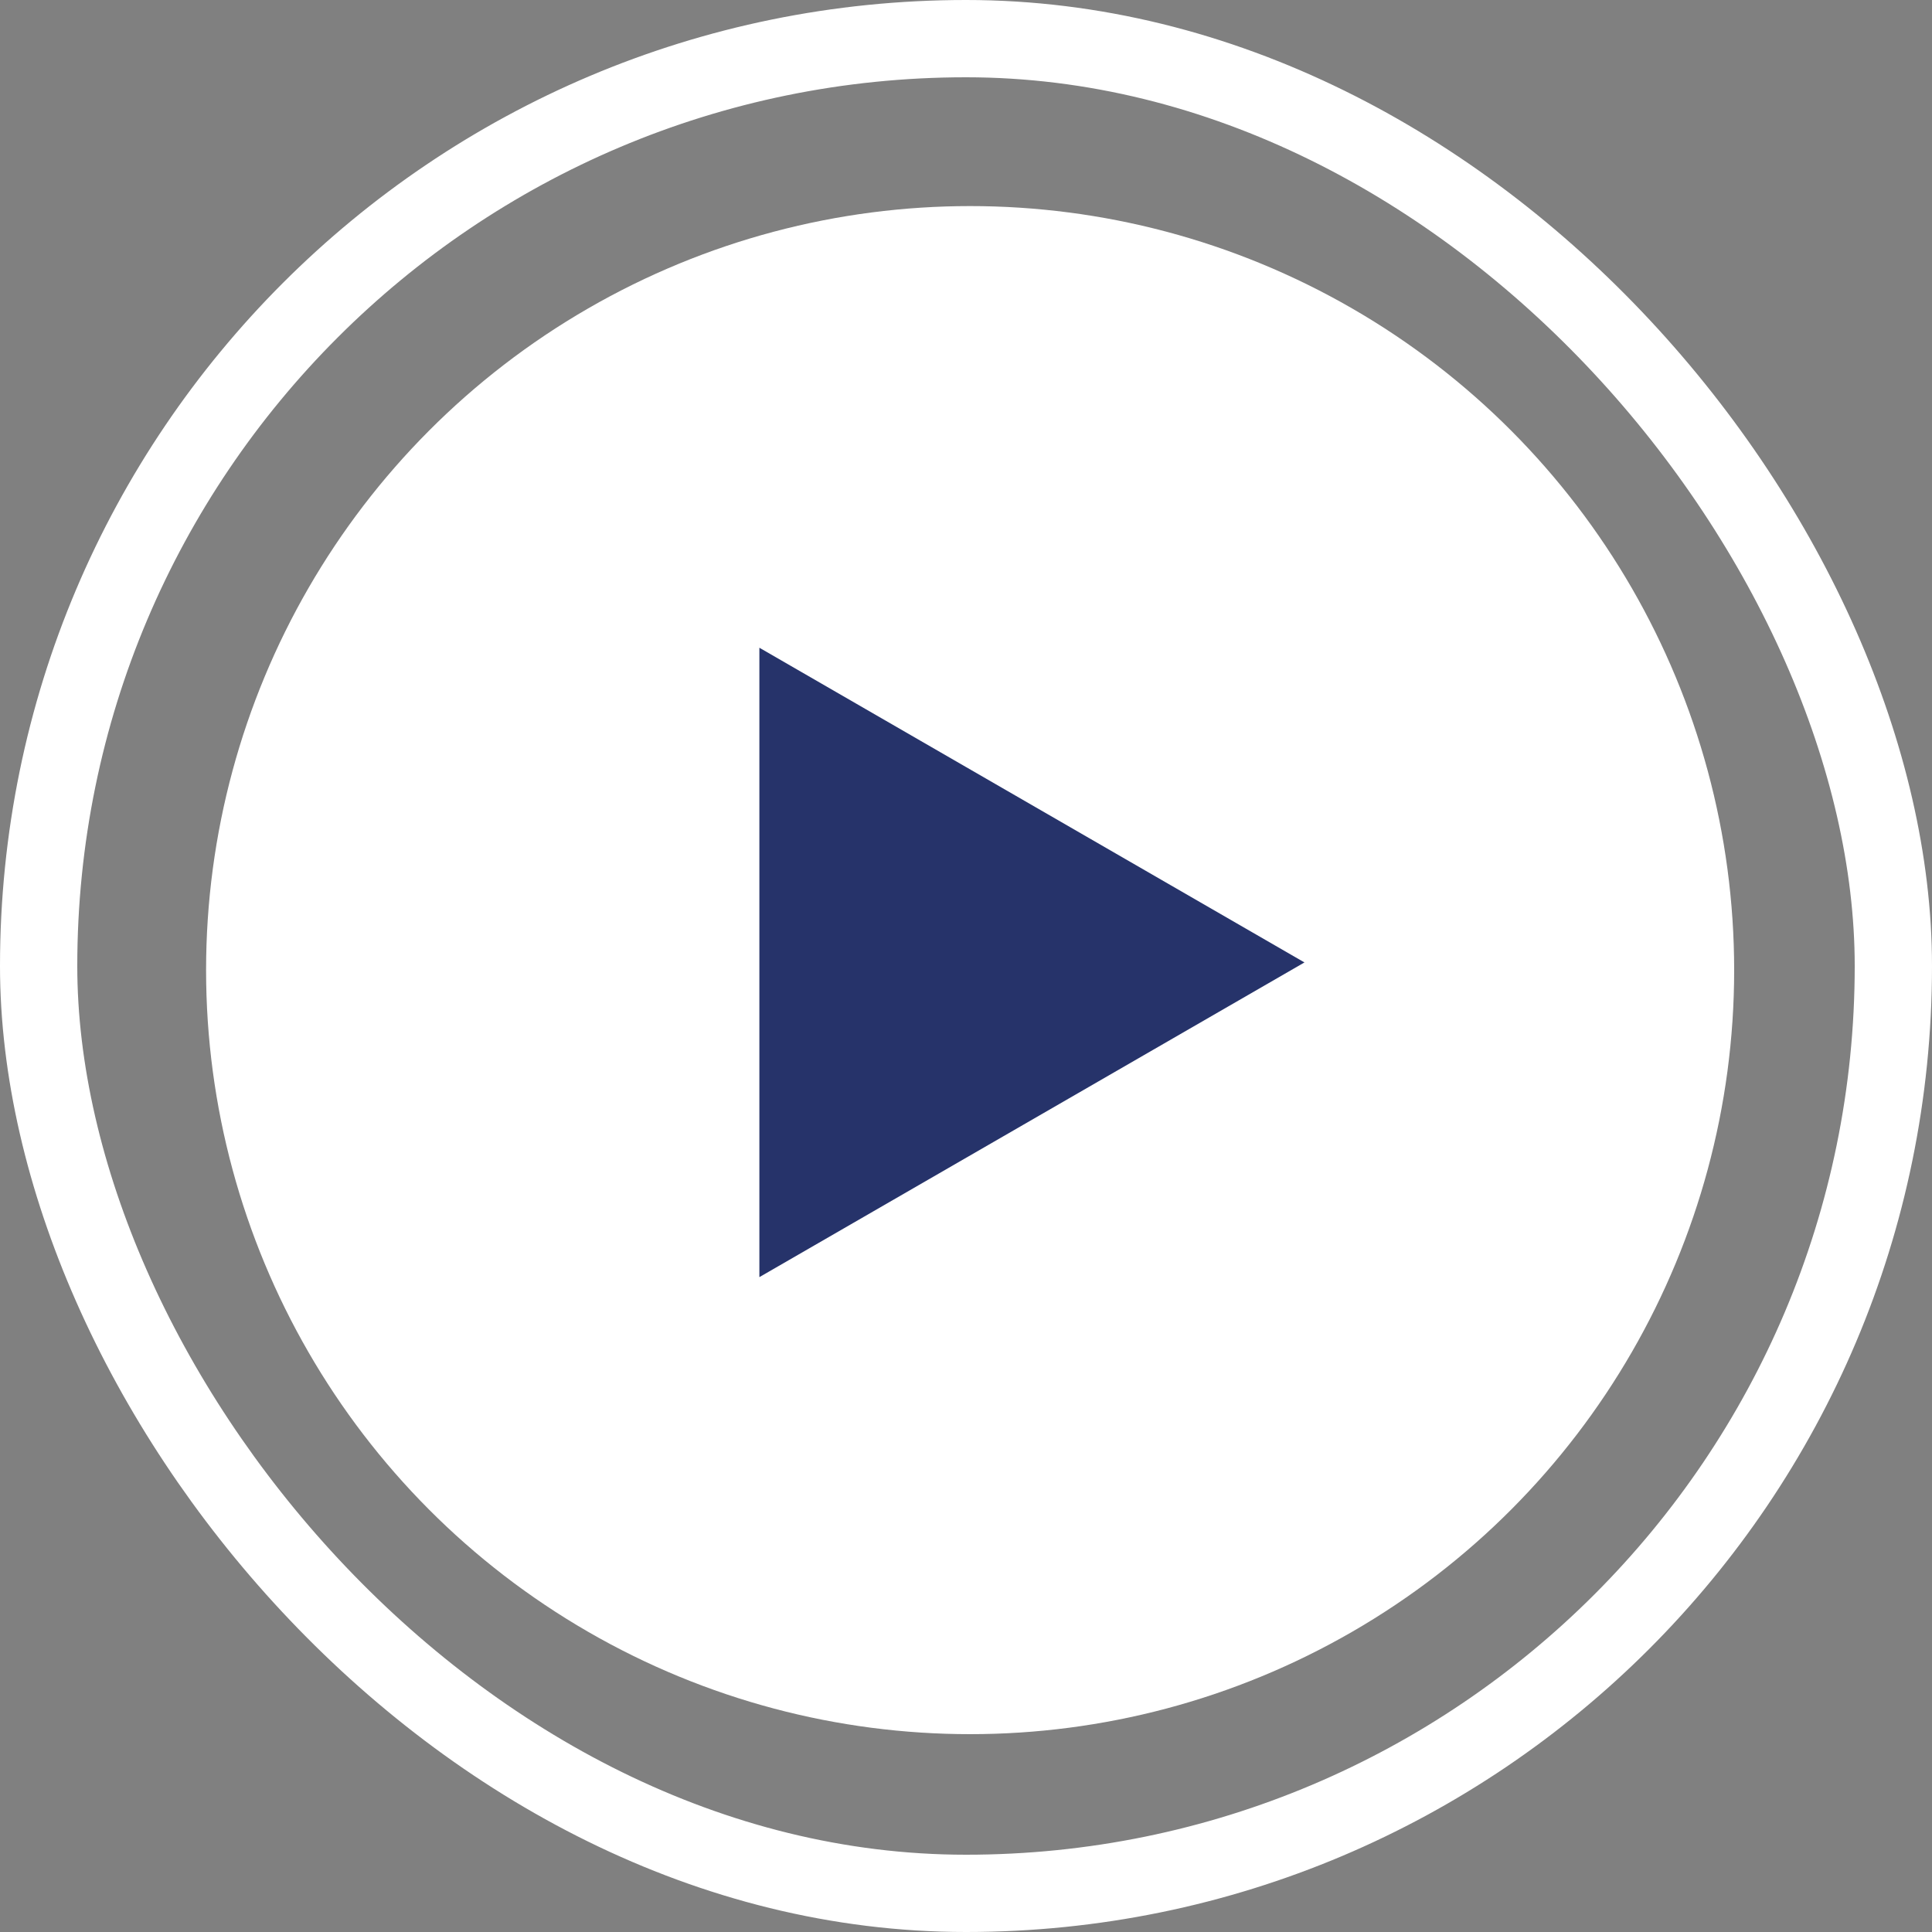 <?xml version="1.0" encoding="UTF-8"?> <svg xmlns="http://www.w3.org/2000/svg" width="75" height="75" viewBox="0 0 75 75" fill="none"><rect x="0" y="0" width="75" height="75" fill="#808080" stroke="none"/><circle cx="37.66" cy="37.66" r="29.66" fill="white"></circle><rect x="1.5" y="1.5" width="72" height="72" rx="36" stroke="white" stroke-width="3"></rect><path d="M50.639 37.362L29.479 49.578L29.479 25.145L50.639 37.362Z" fill="#26336A"></path></svg> 